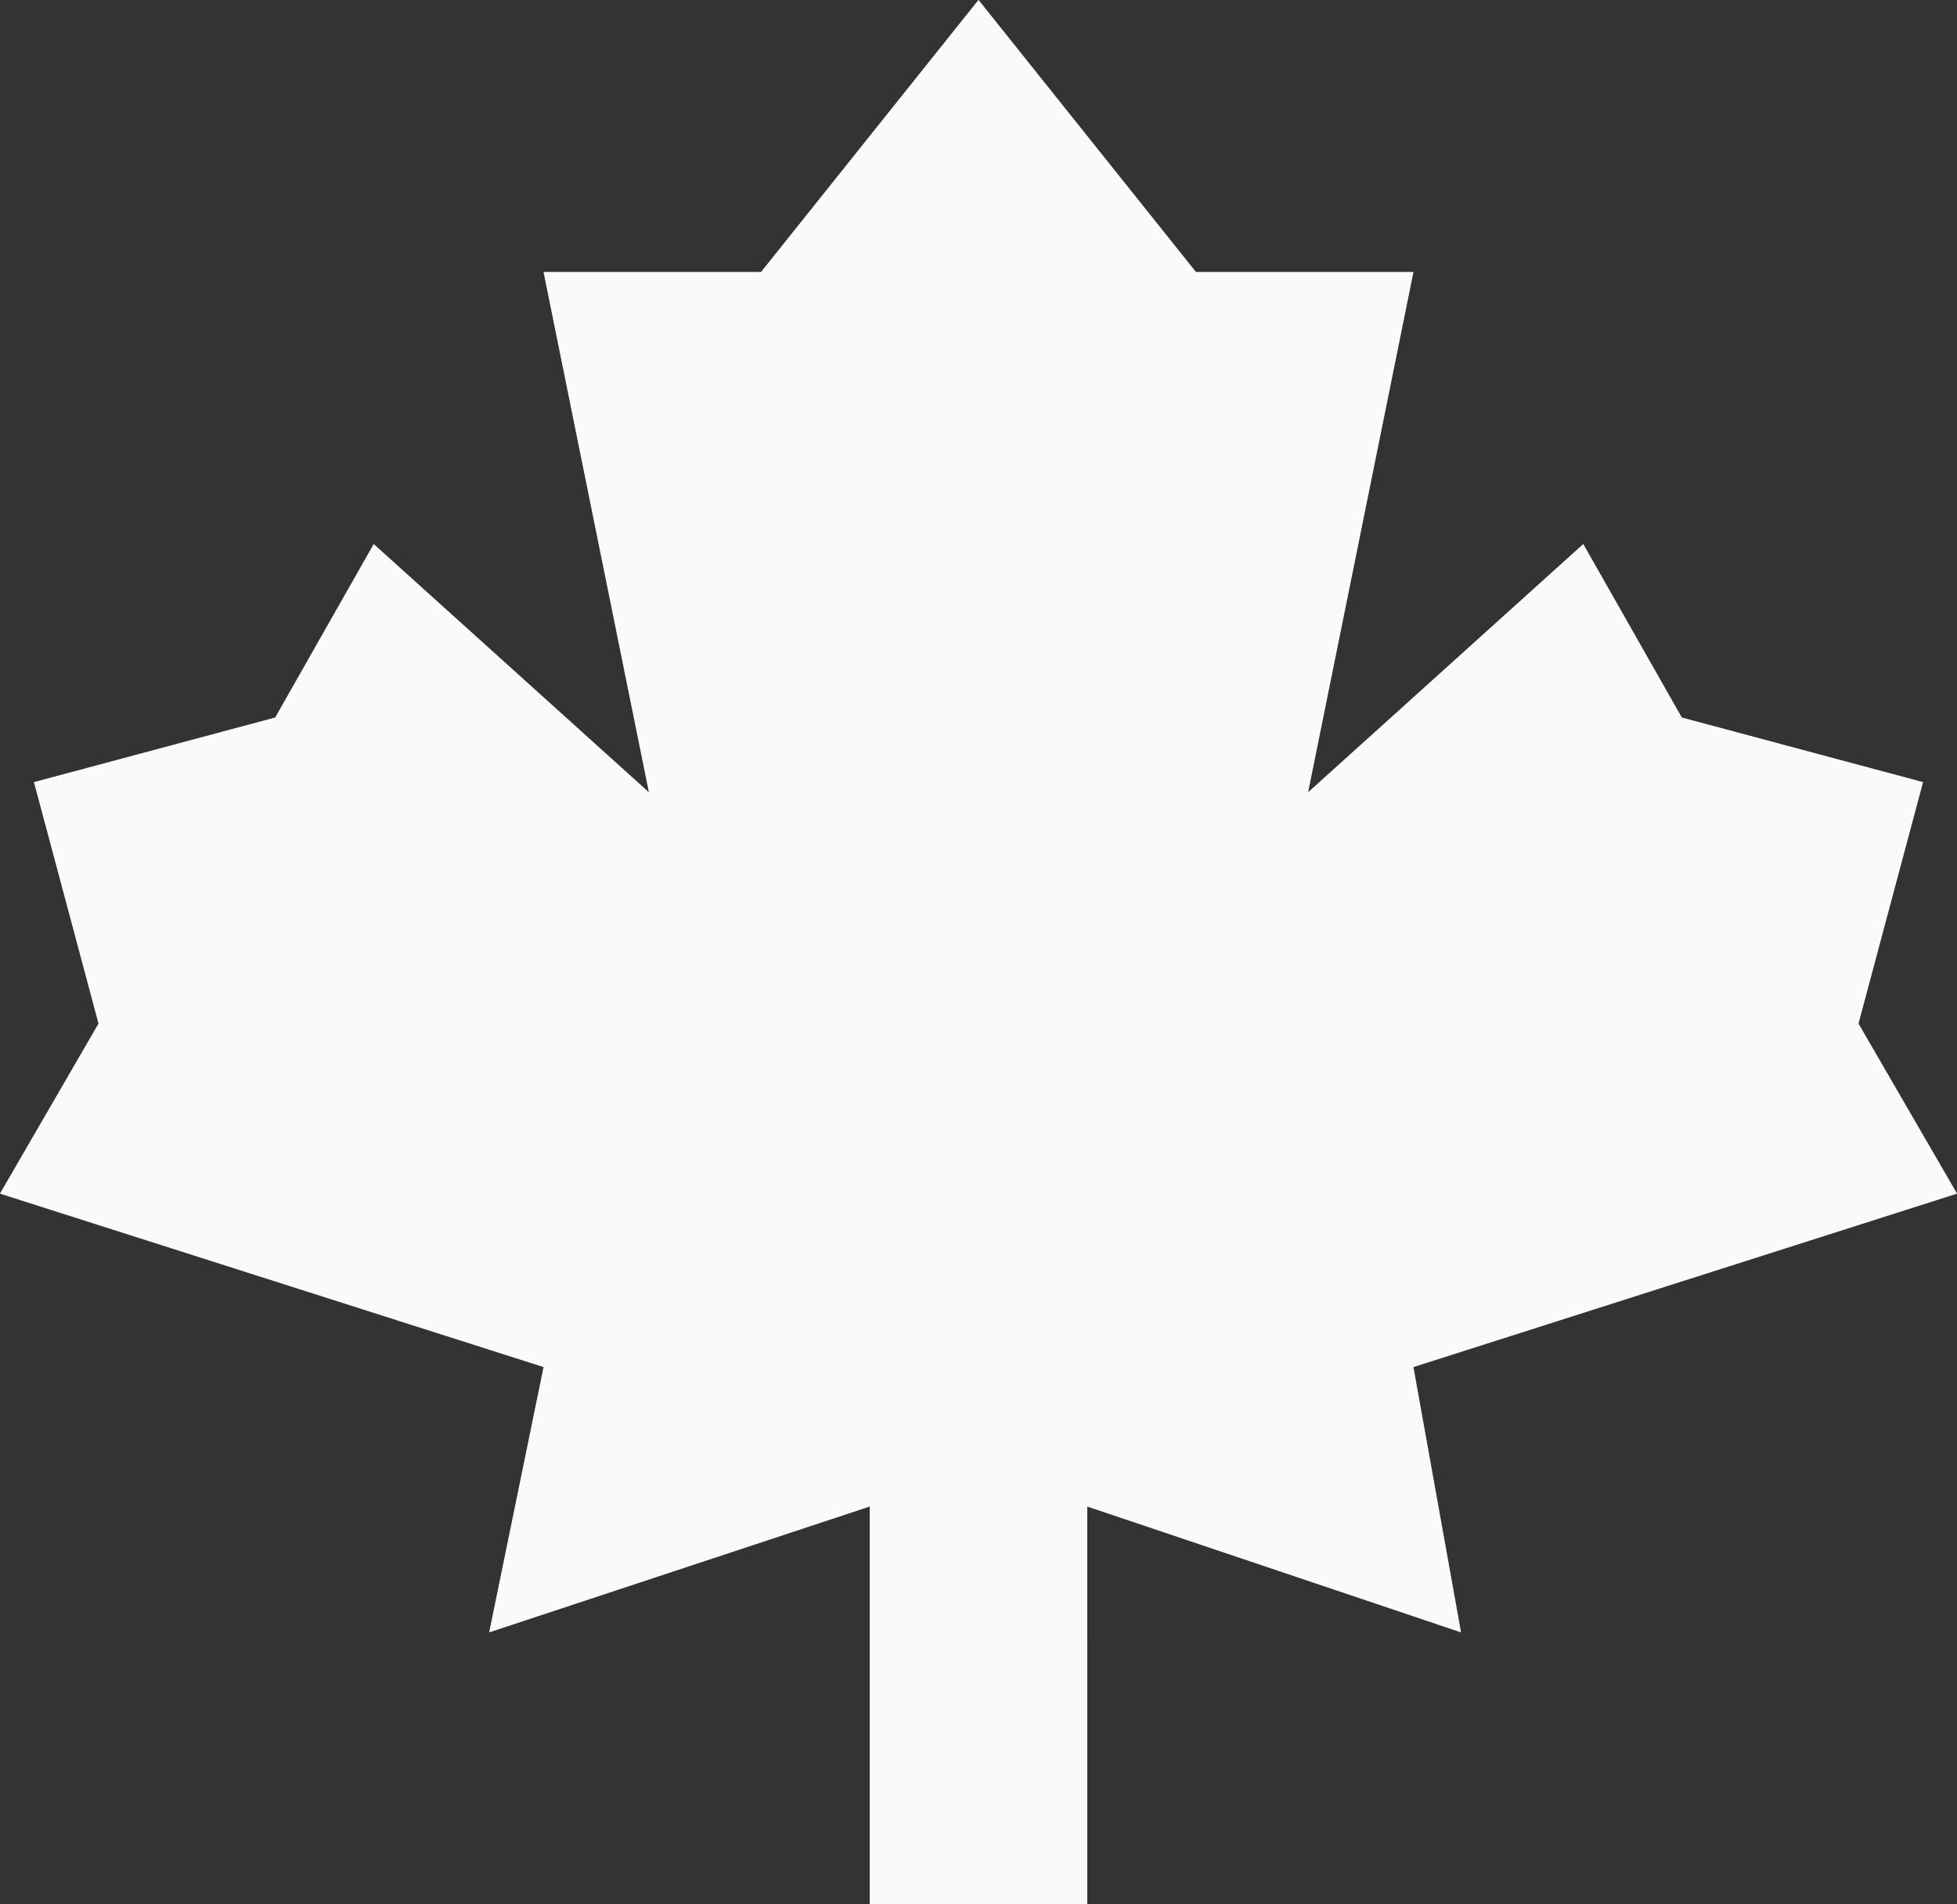 <svg width="740" height="720" viewBox="0 0 740 720" fill="none" xmlns="http://www.w3.org/2000/svg">
<rect x="0" y="0" width="740" height="720" fill="#333333" stroke="none"/>
<path d="M452.222 102.857H534.444L494.618 299.571L598.681 205.714L635.938 271.286L727.153 295.714L702.743 387L740 451.286L534.444 516.857L552.431 617.143L411.111 569.571V720H328.889V569.571L185 617.143L205.556 516.857L0 451.286L37.257 387L12.847 295.714L104.063 271.286L141.319 205.714L245.382 299.571L205.556 102.857H287.778L370 0L452.222 102.857Z" fill="url(#paint0_linear_6689_6248)"/>
<path d="M452.222 102.857H534.444L494.618 299.571L598.681 205.714L635.938 271.286L727.153 295.714L702.743 387L740 451.286L534.444 516.857L552.431 617.143L411.111 569.571V720H328.889V569.571L185 617.143L205.556 516.857L0 451.286L37.257 387L12.847 295.714L104.063 271.286L141.319 205.714L245.382 299.571L205.556 102.857H287.778L370 0L452.222 102.857Z" fill="#F9FAFC"/>
<defs>
<linearGradient id="paint0_linear_6689_6248" x1="370" y1="75.79" x2="370" y2="644.211" gradientUnits="userSpaceOnUse">
<stop stop-color="white" stop-opacity="0.6"/>
<stop offset="0.505" stop-color="white" stop-opacity="0.2"/>
<stop offset="1" stop-color="white" stop-opacity="0.6"/>
</linearGradient>
</defs>
</svg>

